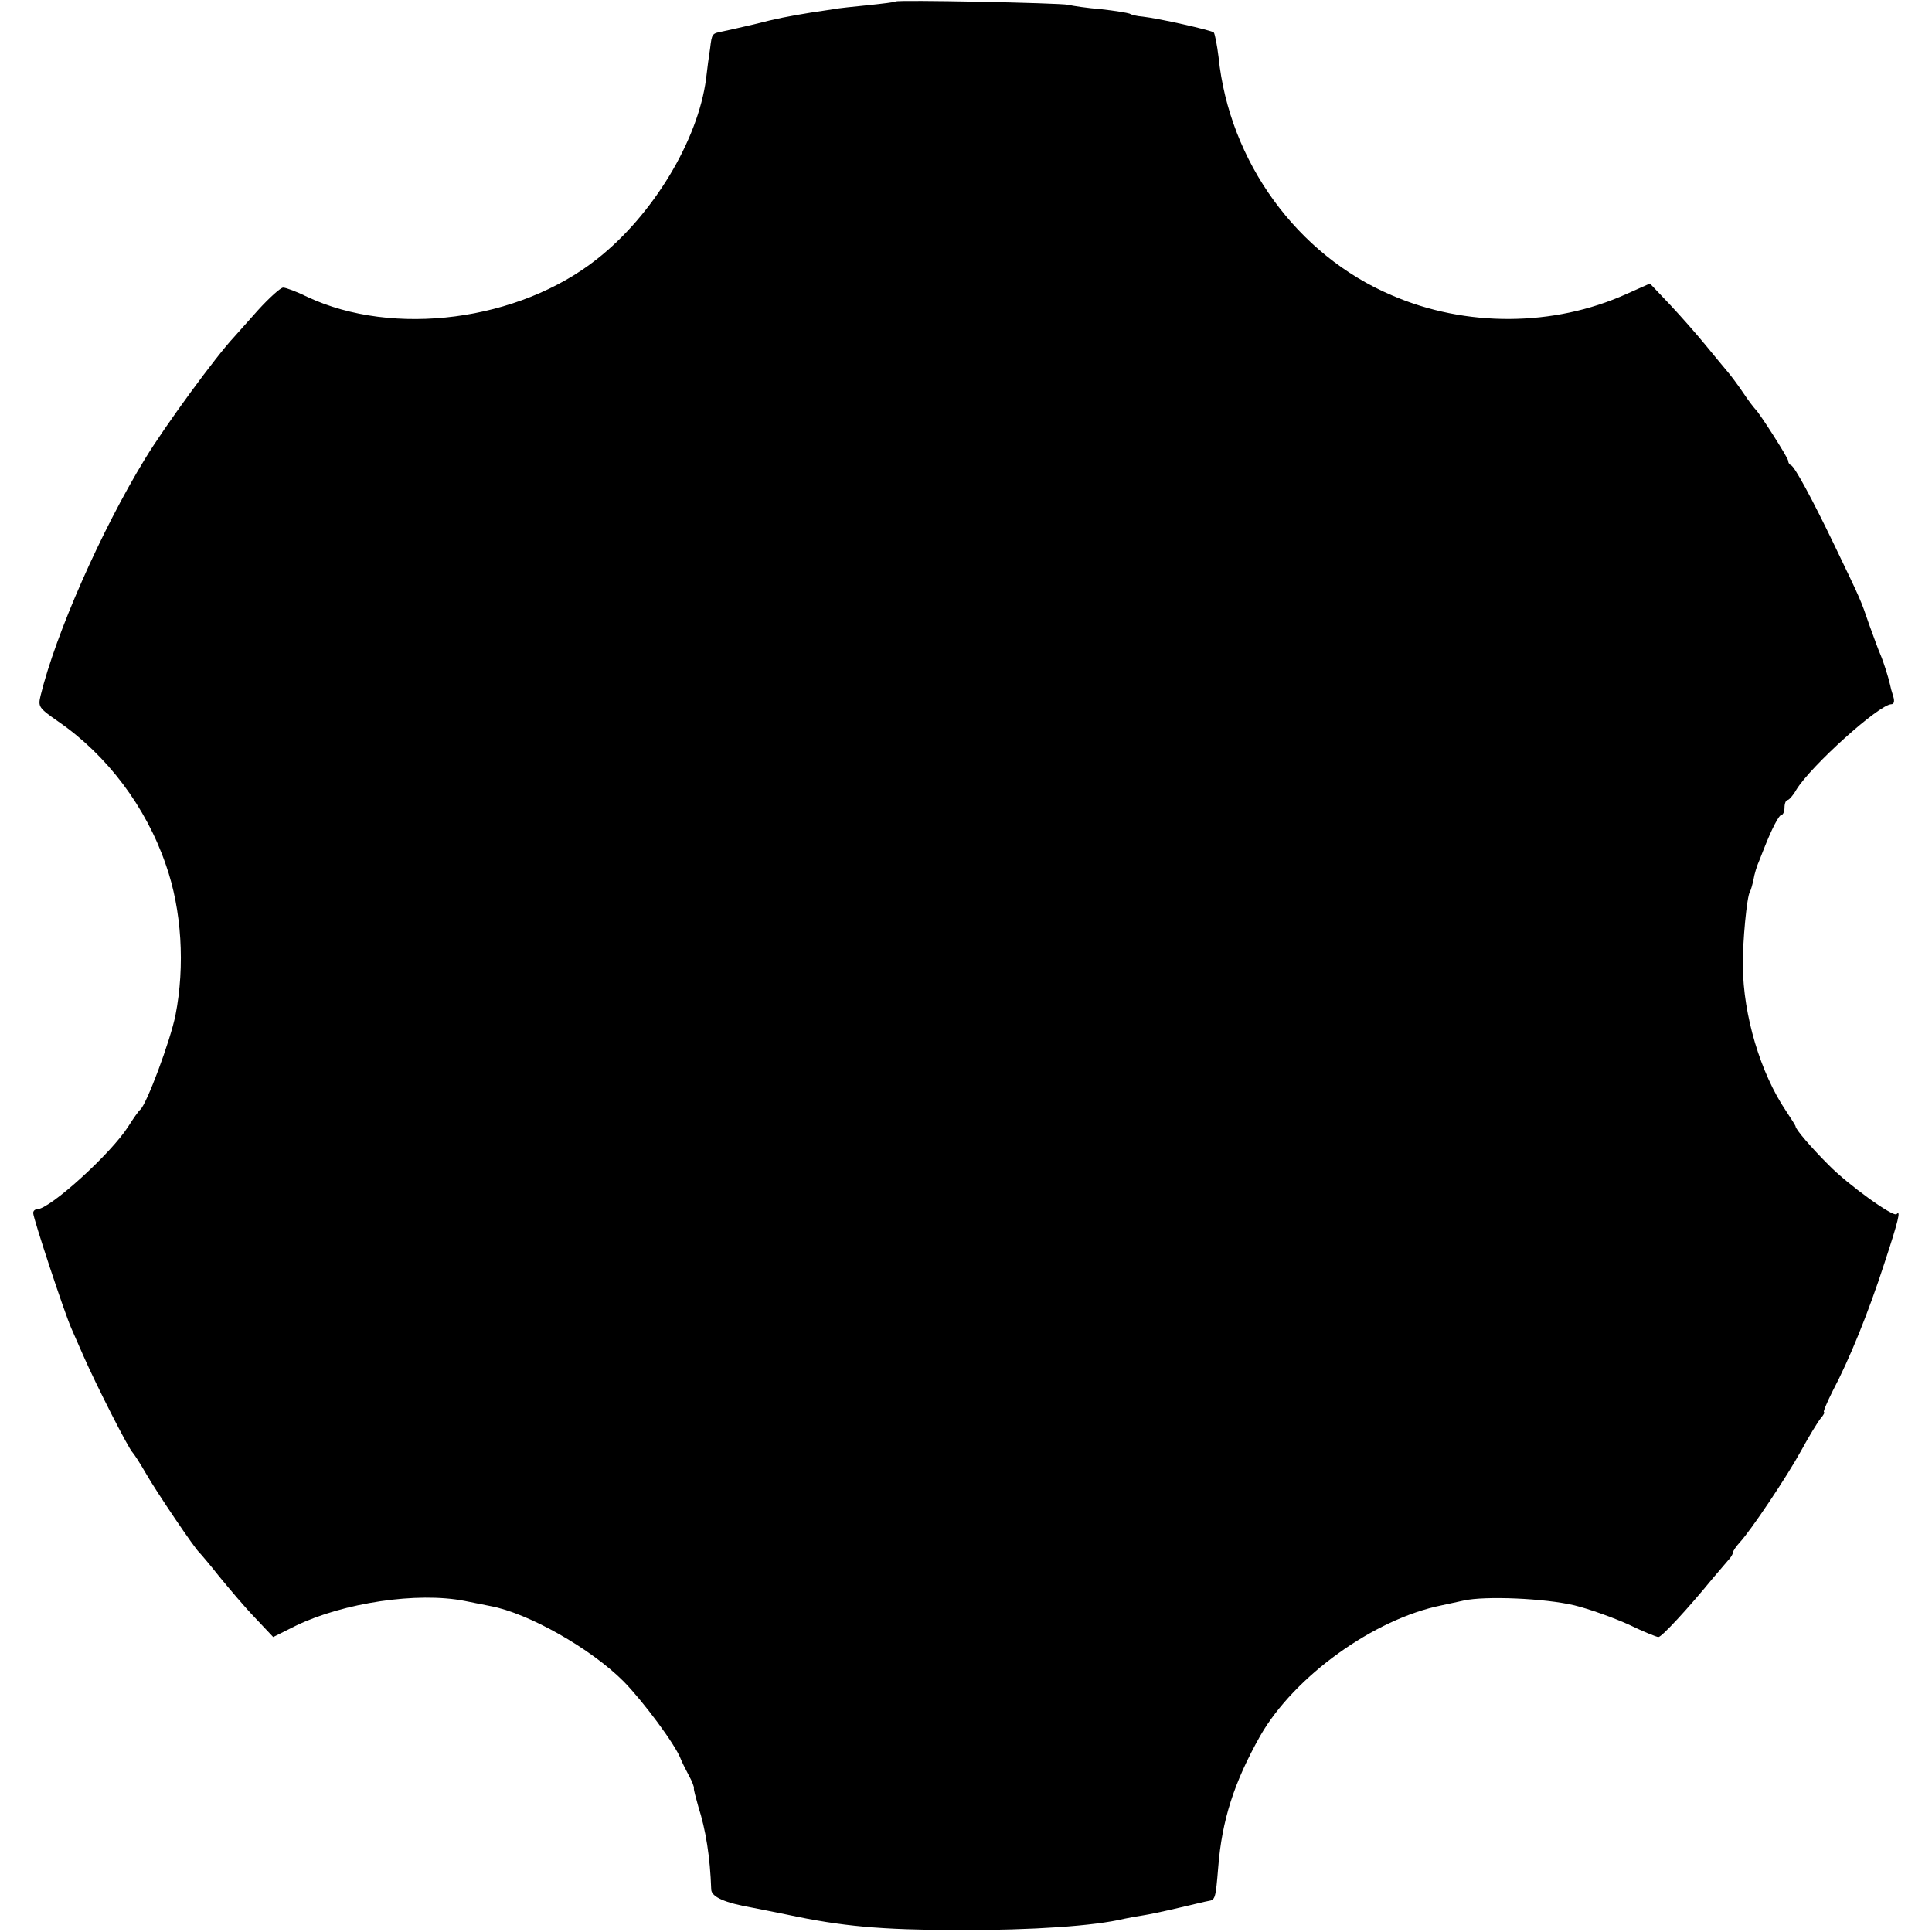 <?xml version="1.0" standalone="no"?>
<!DOCTYPE svg PUBLIC "-//W3C//DTD SVG 20010904//EN"
 "http://www.w3.org/TR/2001/REC-SVG-20010904/DTD/svg10.dtd">
<svg version="1.0" xmlns="http://www.w3.org/2000/svg"
 width="524pt" height="524pt" viewBox="0 0 524 524"
 preserveAspectRatio="xMidYMid meet">
<g transform="translate(0,524) scale(0.1,-0.1)"
fill="#000000" stroke="none">
<path d="M2429 5236 c-2 -2 -36 -6 -74 -10 -39 -4 -81 -8 -95 -11 -14 -2 -41
-6 -60 -9 -61 -10 -93 -16 -155 -32 -33 -8 -71 -16 -84 -19 -30 -6 -30 -5 -35
-46 -3 -19 -8 -56 -11 -83 -22 -167 -144 -369 -295 -488 -213 -169 -553 -213
-787 -103 -28 14 -58 25 -65 25 -7 0 -38 -28 -68 -61 -30 -34 -60 -67 -65 -73
-49 -52 -188 -242 -242 -331 -119 -195 -242 -474 -283 -642 -7 -30 -5 -33 48
-70 132 -91 238 -231 292 -389 43 -122 52 -274 26 -407 -14 -70 -79 -244 -96
-257 -4 -3 -18 -23 -32 -45 -46 -73 -213 -225 -248 -225 -5 0 -10 -4 -10 -10
0 -14 85 -272 104 -314 9 -20 23 -53 32 -73 35 -80 123 -253 134 -263 3 -3 19
-27 35 -55 29 -51 134 -206 145 -215 3 -3 28 -32 54 -65 27 -33 70 -84 97
-112 l50 -53 62 31 c129 62 329 92 457 67 25 -5 56 -11 70 -14 103 -19 272
-115 361 -204 54 -55 140 -171 155 -210 3 -8 13 -28 22 -45 9 -16 15 -32 14
-35 -1 -3 5 -25 12 -50 20 -62 32 -136 35 -225 1 -20 37 -36 111 -49 14 -3 57
-11 95 -19 150 -32 252 -41 465 -42 202 0 367 11 450 31 14 3 36 7 50 9 14 2
57 11 95 20 39 9 75 18 82 19 19 3 20 6 27 91 10 128 43 231 114 357 92 161
308 317 492 354 14 3 41 9 60 13 58 13 220 6 300 -13 41 -10 107 -34 147 -52
39 -19 76 -34 81 -34 9 0 80 77 148 160 16 19 35 41 41 48 7 7 13 17 13 21 0
4 8 16 18 27 30 32 128 178 168 251 20 37 44 76 52 86 8 9 12 17 9 17 -3 0 8
26 24 58 44 83 96 210 140 346 38 115 45 146 33 133 -9 -9 -132 80 -184 133
-48 48 -90 97 -90 105 0 2 -12 21 -26 42 -69 102 -116 259 -117 393 -1 65 11
189 19 201 3 5 7 20 10 34 2 13 9 37 16 52 6 16 12 30 13 33 20 51 40 90 47
90 4 0 8 9 8 20 0 11 4 20 8 20 4 0 15 12 24 28 39 64 225 232 258 232 7 0 9
8 5 21 -4 12 -8 27 -9 33 -4 18 -17 60 -26 81 -5 11 -18 47 -30 80 -24 70 -22
65 -94 215 -63 131 -108 213 -118 218 -5 2 -8 7 -8 12 0 8 -78 130 -89 140 -3
3 -19 23 -34 46 -15 22 -35 49 -45 60 -9 11 -35 42 -57 69 -22 27 -65 76 -95
108 l-55 58 -65 -29 c-196 -88 -434 -90 -635 -3 -257 109 -441 363 -470 646
-4 33 -10 63 -13 67 -7 6 -148 38 -193 43 -15 1 -31 5 -35 8 -5 2 -40 8 -77
12 -37 3 -78 9 -90 12 -24 5 -463 14 -468 9z"/>
</g>
</svg>
